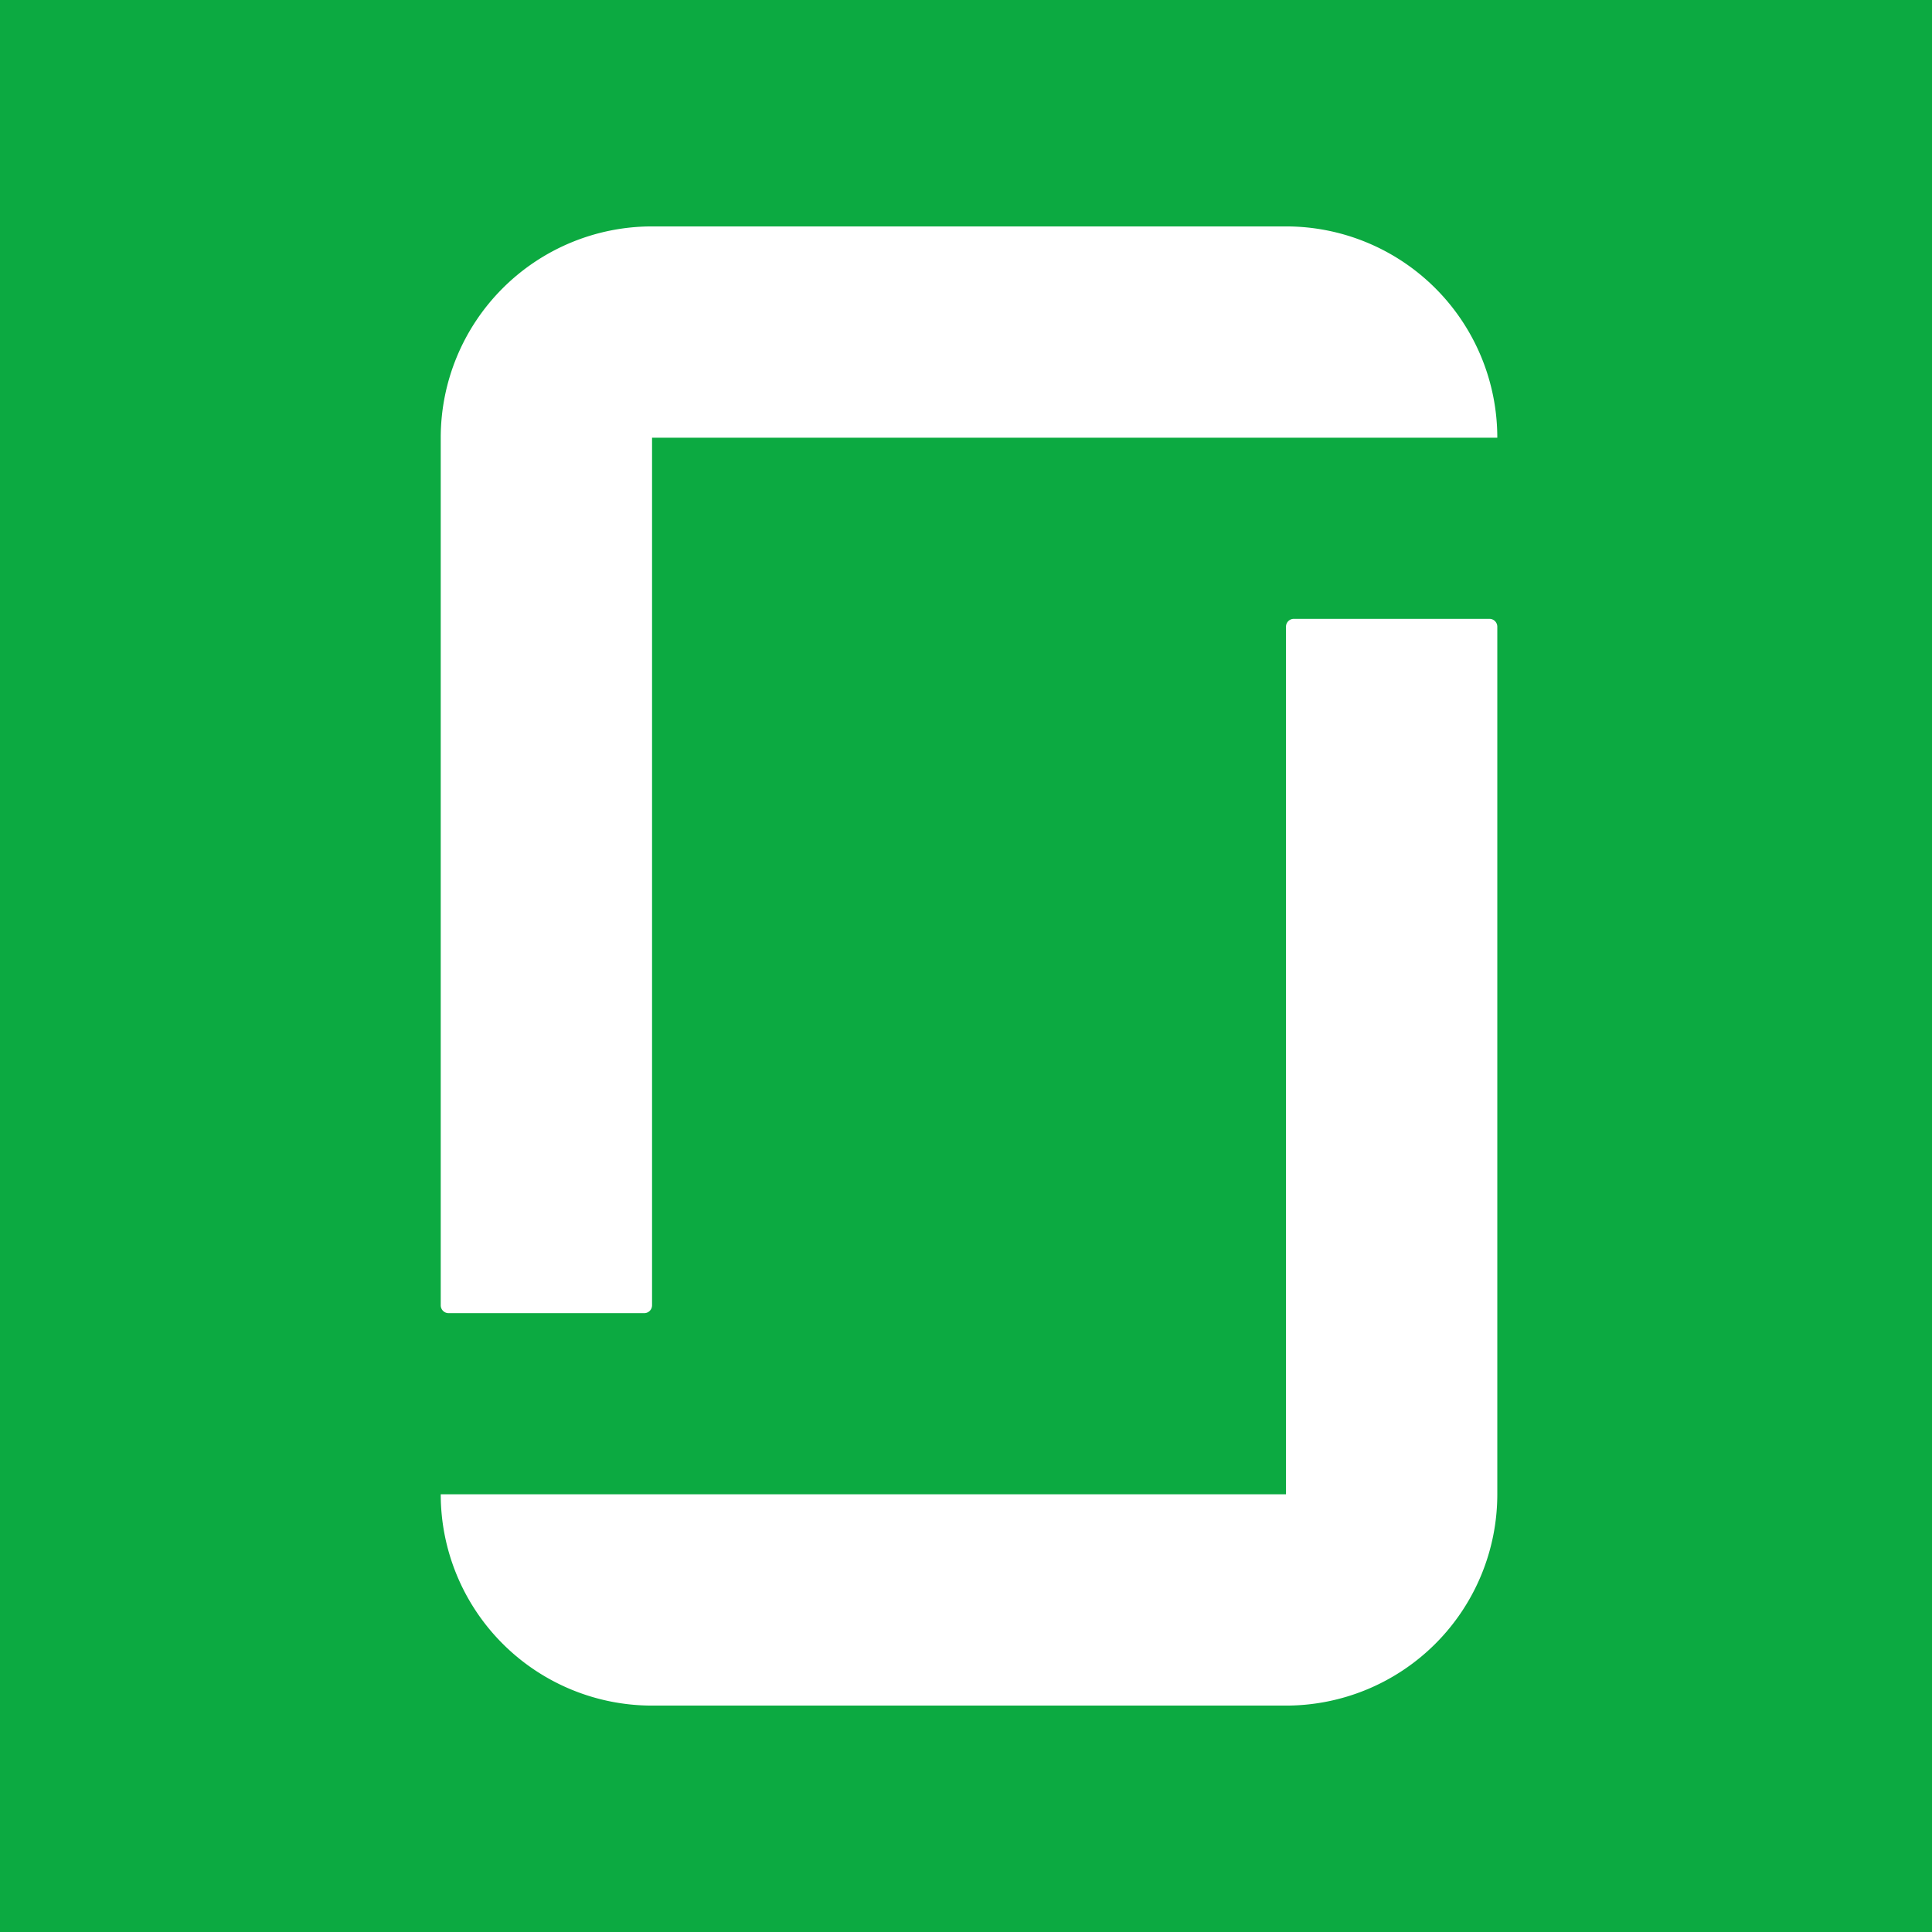 <svg xmlns="http://www.w3.org/2000/svg" width="32" height="32" viewBox="0 0 32 32"><defs><style>.a{fill:#0caa41;}.b{fill:#fff;fill-rule:evenodd;}</style></defs><title>Artboard 1</title><rect class="a" width="32" height="32"/><path class="b" d="M21.3,3.75a3.5,3.5,0,0,1,3.5,3.5h-14V21.62a.13.13,0,0,1-.13.13H7.43a.13.13,0,0,1-.13-.13V7.25h0a3.5,3.5,0,0,1,3.5-3.5H21.3Zm0,21H7.3a3.5,3.5,0,0,0,3.5,3.5H21.3a3.5,3.5,0,0,0,3.5-3.5h0V10.38a.13.13,0,0,0-.13-.13H21.43a.13.13,0,0,0-.13.13Z"/></svg>
